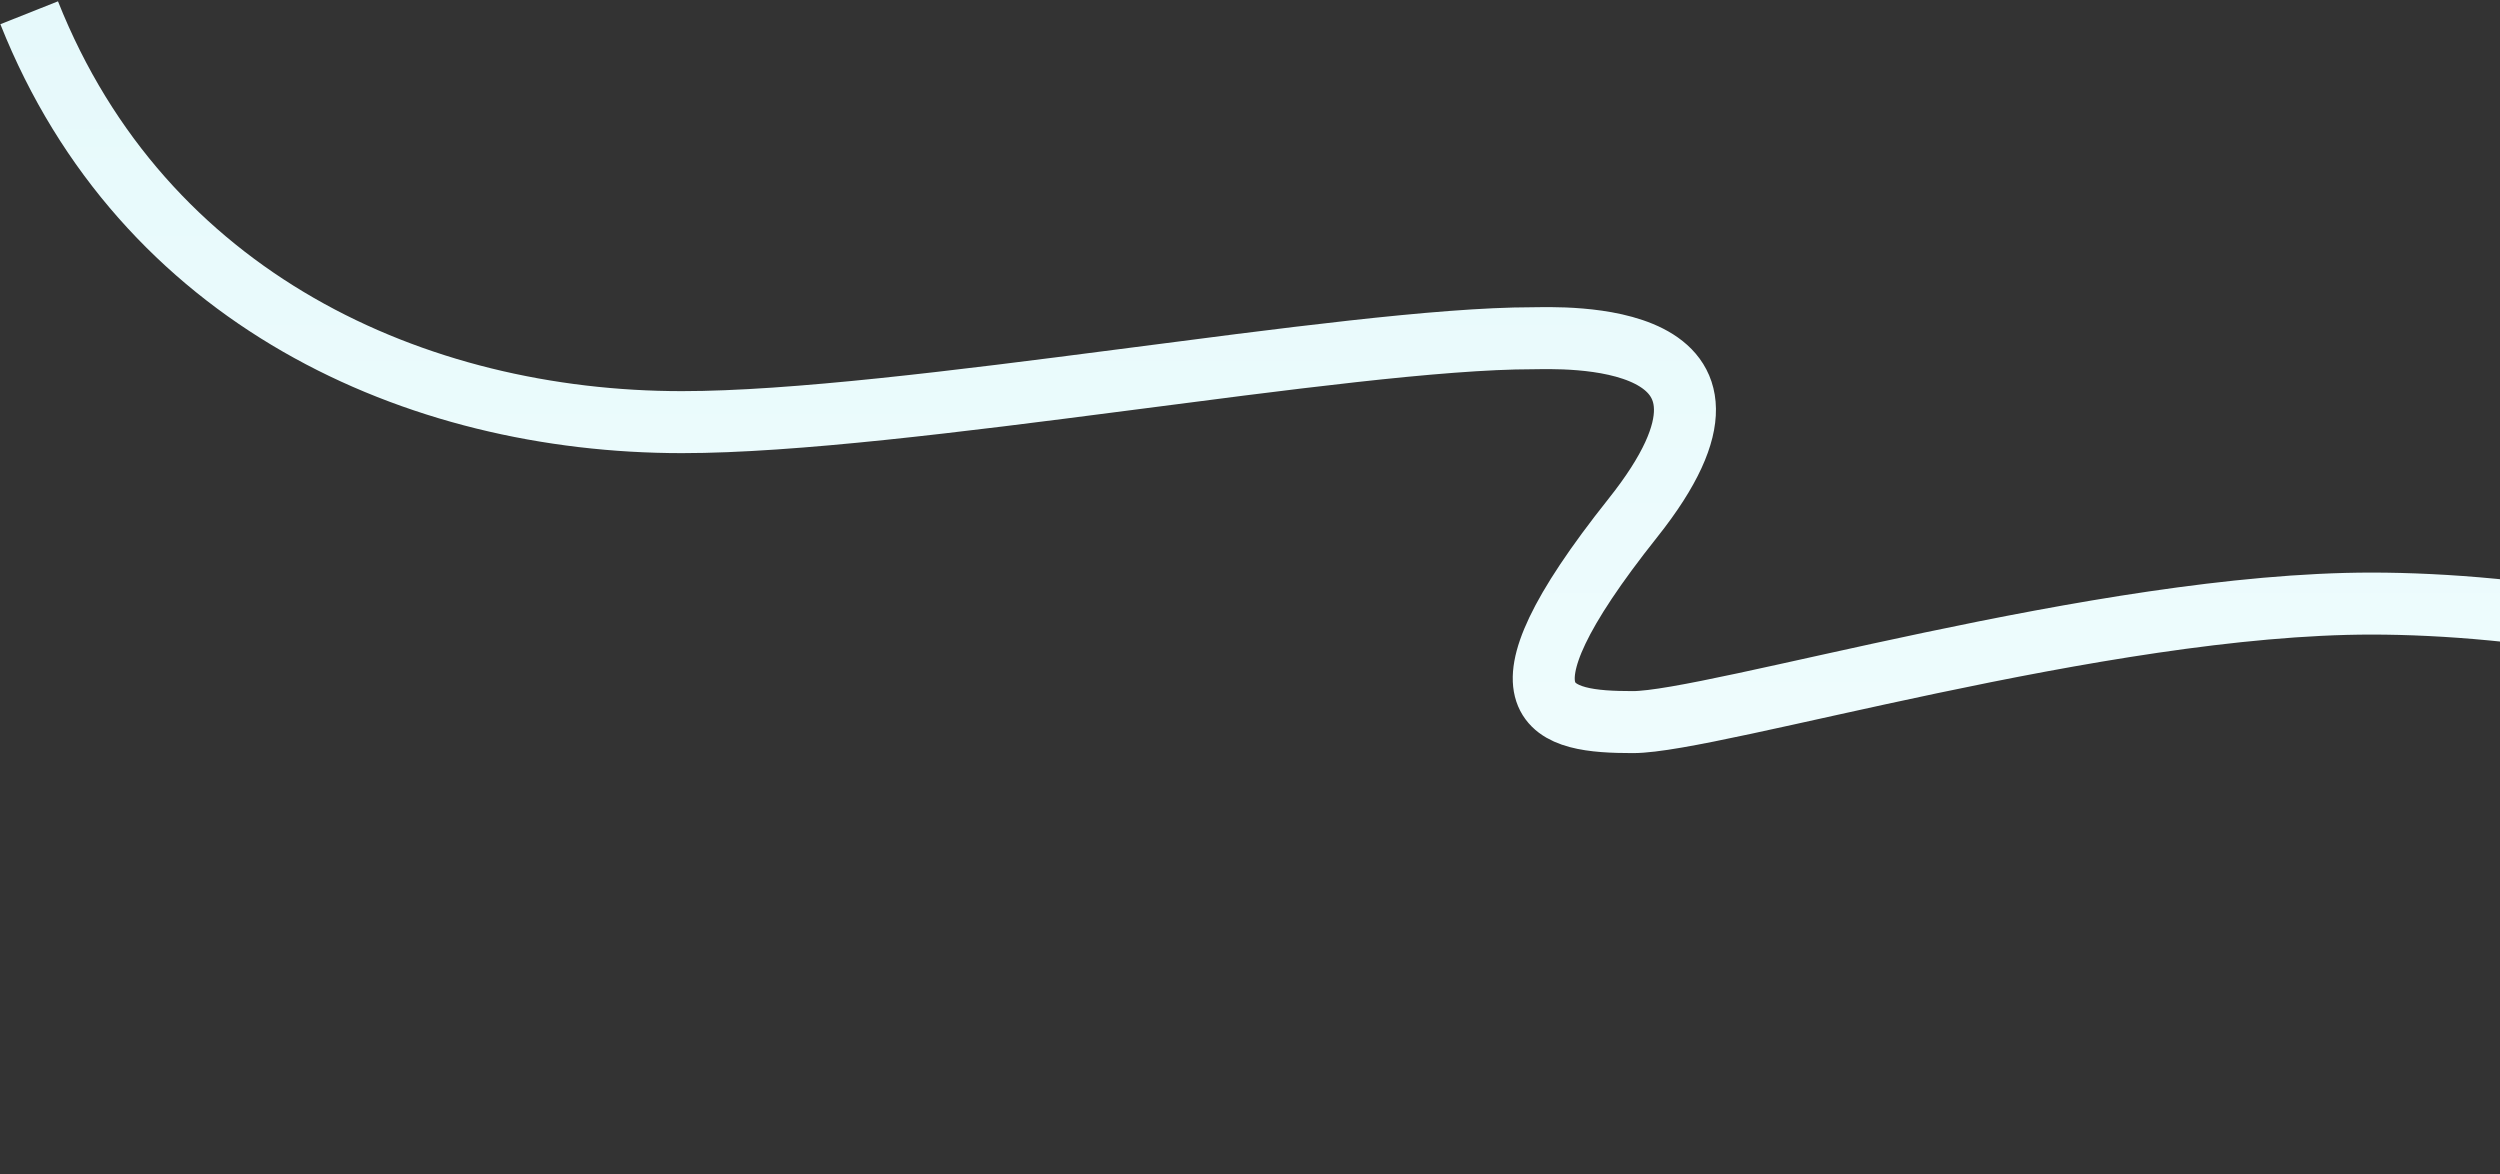 <svg width="1371" height="644" viewBox="0 0 1371 644" fill="none" xmlns="http://www.w3.org/2000/svg">
<rect x="0" y="0" width="1371" height="644" fill="#333333" stroke="none"/>
<path d="M1780.5 643C1772 397.5 1462 331 1300.5 331C1152.5 331 939.5 396 895.5 396C851.5 396 812 389 895.5 284C979 179 854 185.5 840.5 185.5C738.503 185.5 496 231.5 374 231.5C228 231.5 78.397 164 16 7" stroke="url(#paint0_linear_251_1196)" stroke-width="34"/>
<defs>
<linearGradient id="paint0_linear_251_1196" x1="898.25" y1="7" x2="898.25" y2="643" gradientUnits="userSpaceOnUse">
<stop stop-color="#E6F9FB"/>
<stop offset="1" stop-color="#F3FEFF"/>
</linearGradient>
</defs>
</svg>
